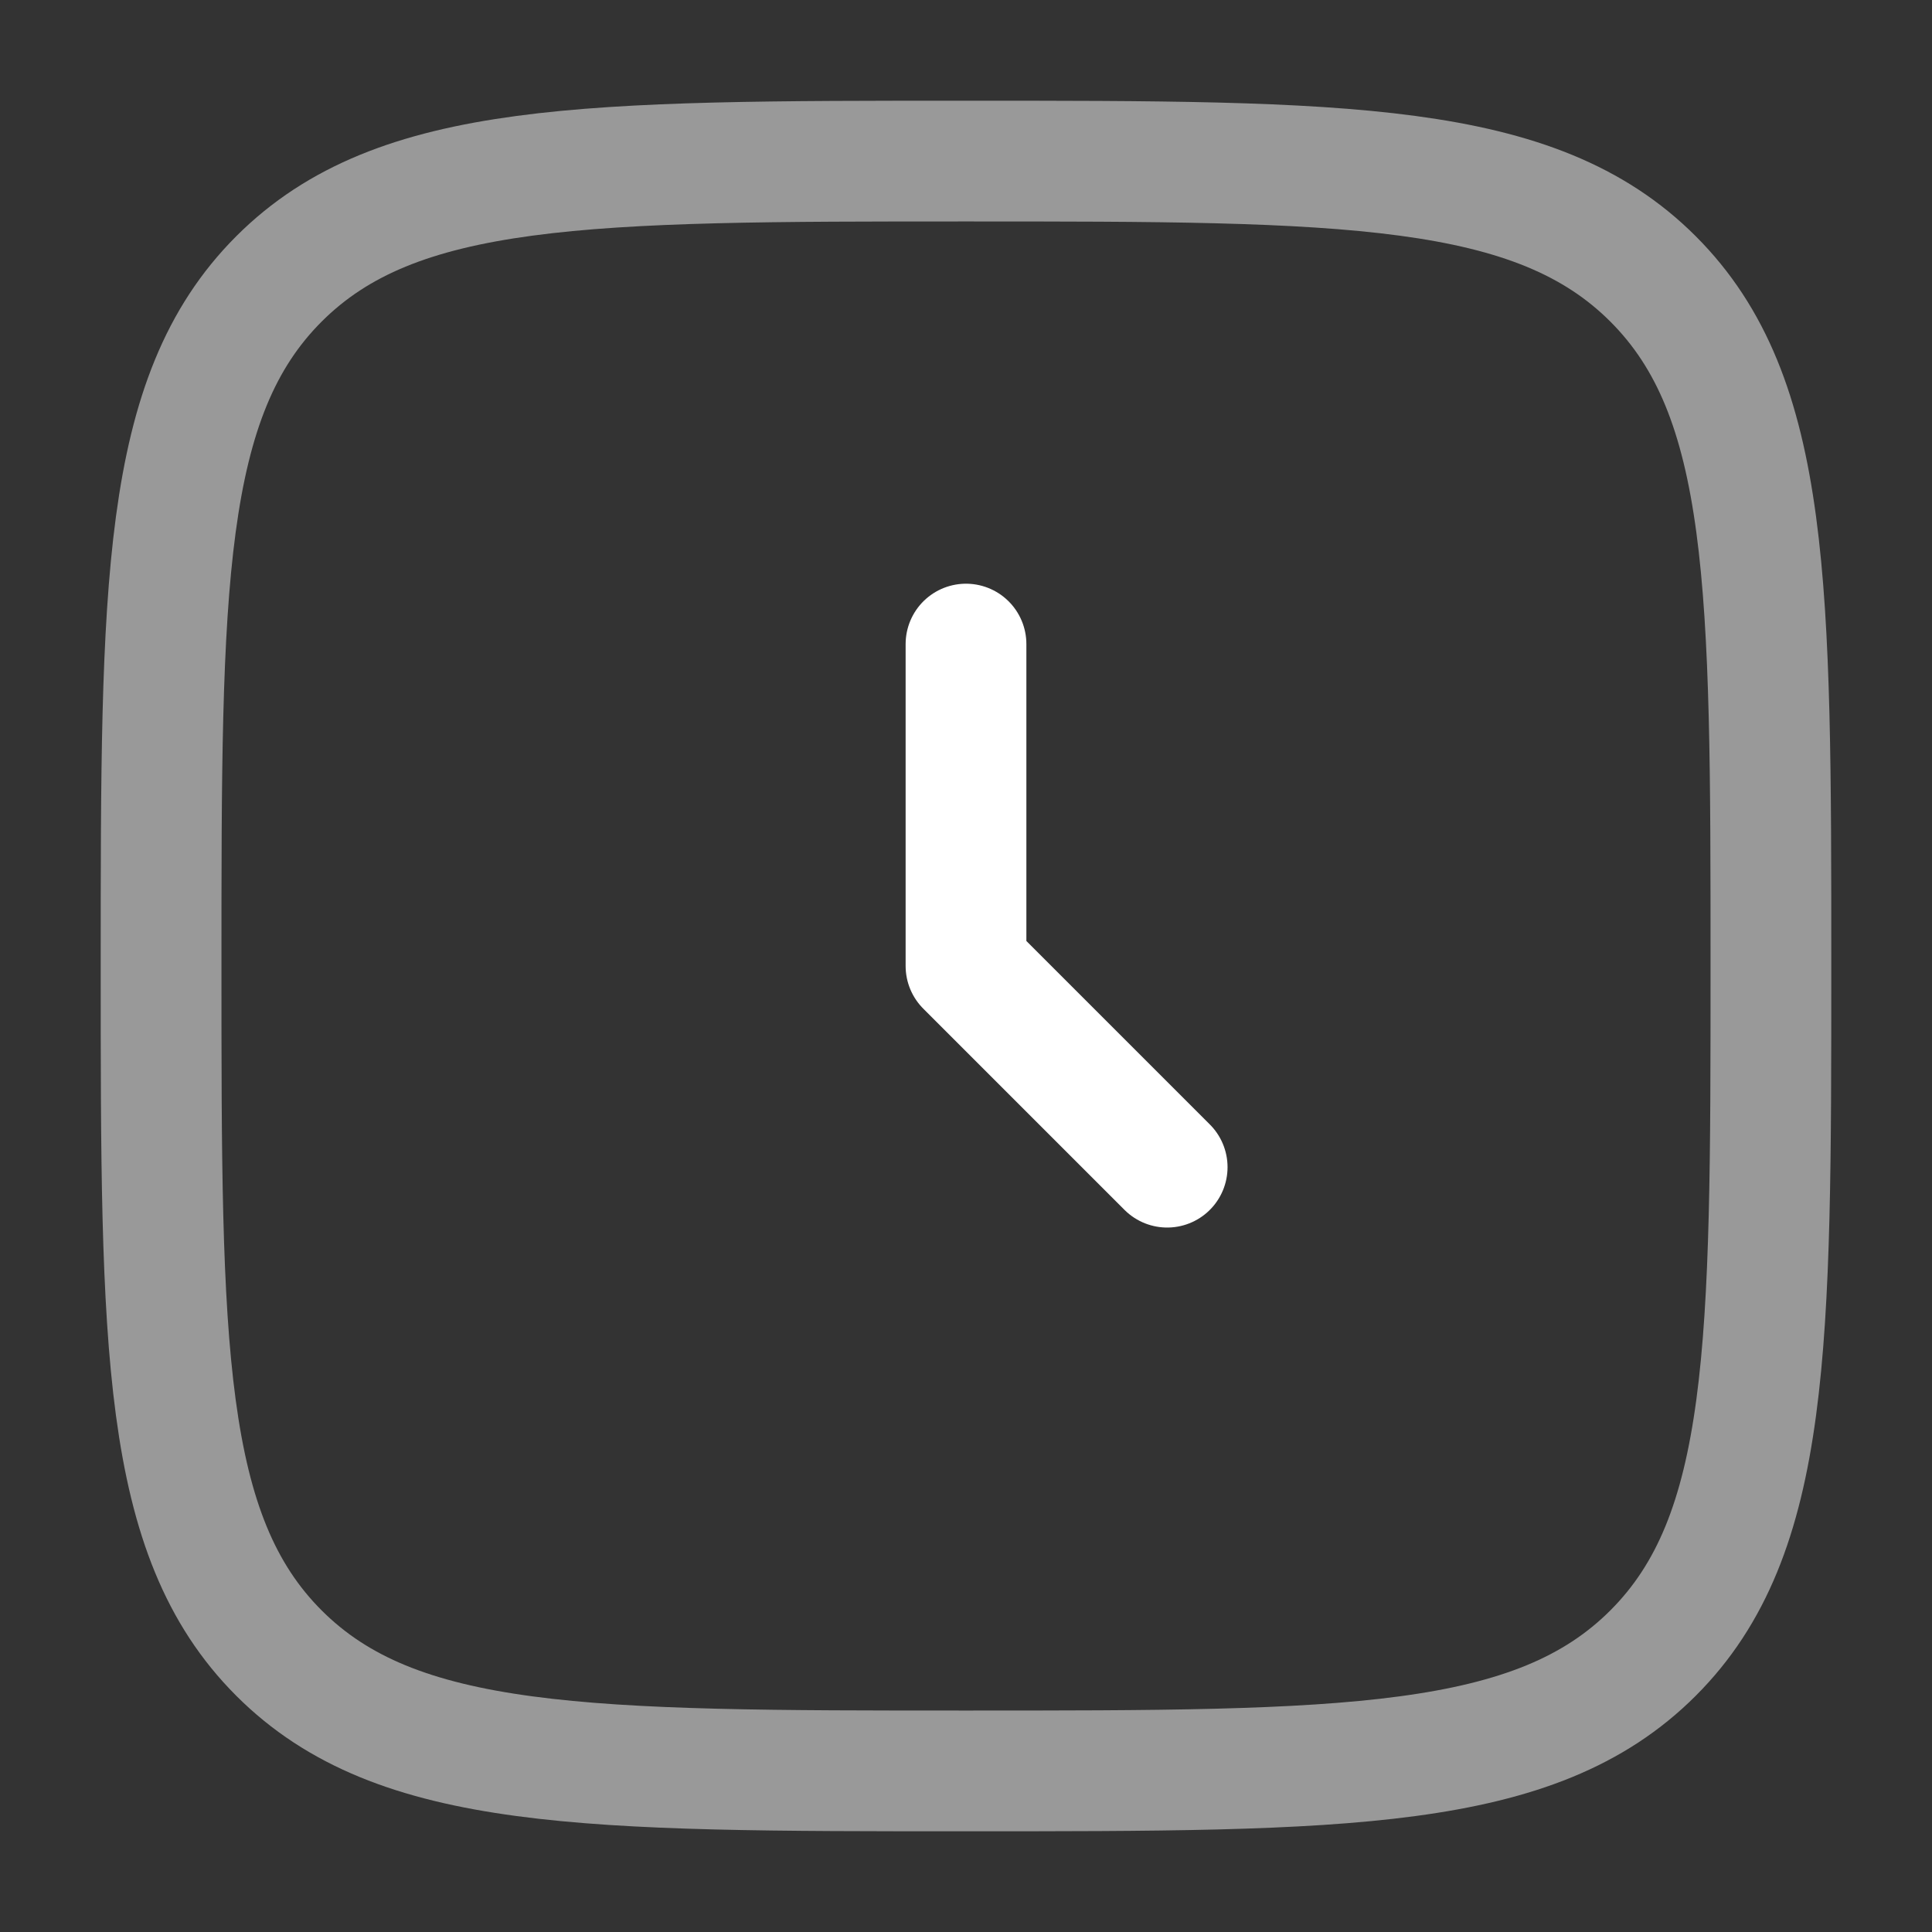<?xml version="1.0" encoding="UTF-8"?>
<svg xmlns="http://www.w3.org/2000/svg" id="Layer_1" version="1.1" viewBox="0 0 800 800">
  <rect x="0" y="0" width="800" height="800" fill="#333333" stroke="none"/>
  <!-- Generator: Adobe Illustrator 29.3.0, SVG Export Plug-In . SVG Version: 2.1.0 Build 67)  -->
  <defs>
    <style>
      .st0 {
        stroke-linecap: round;
        stroke-linejoin: round;
      }

      .st0, .st1 {
        fill: none;
        stroke: #fff;
        stroke-width: 50px;
      }

      .st1 {
        isolation: isolate;
        opacity: .5;
        stroke-miterlimit: 133.3;
      }
    </style>
  </defs>
  <path class="st0" d="M400,266.7v133.3l83.3,83.3"></path>
  <path class="st1" d="M66.7,400c0-157.1,0-235.7,48.8-284.5,48.8-48.8,127.4-48.8,284.5-48.8s235.7,0,284.5,48.8c48.8,48.8,48.8,127.4,48.8,284.5s0,235.7-48.8,284.5c-48.8,48.8-127.4,48.8-284.5,48.8s-235.7,0-284.5-48.8c-48.8-48.8-48.8-127.4-48.8-284.5Z"></path>
</svg>
